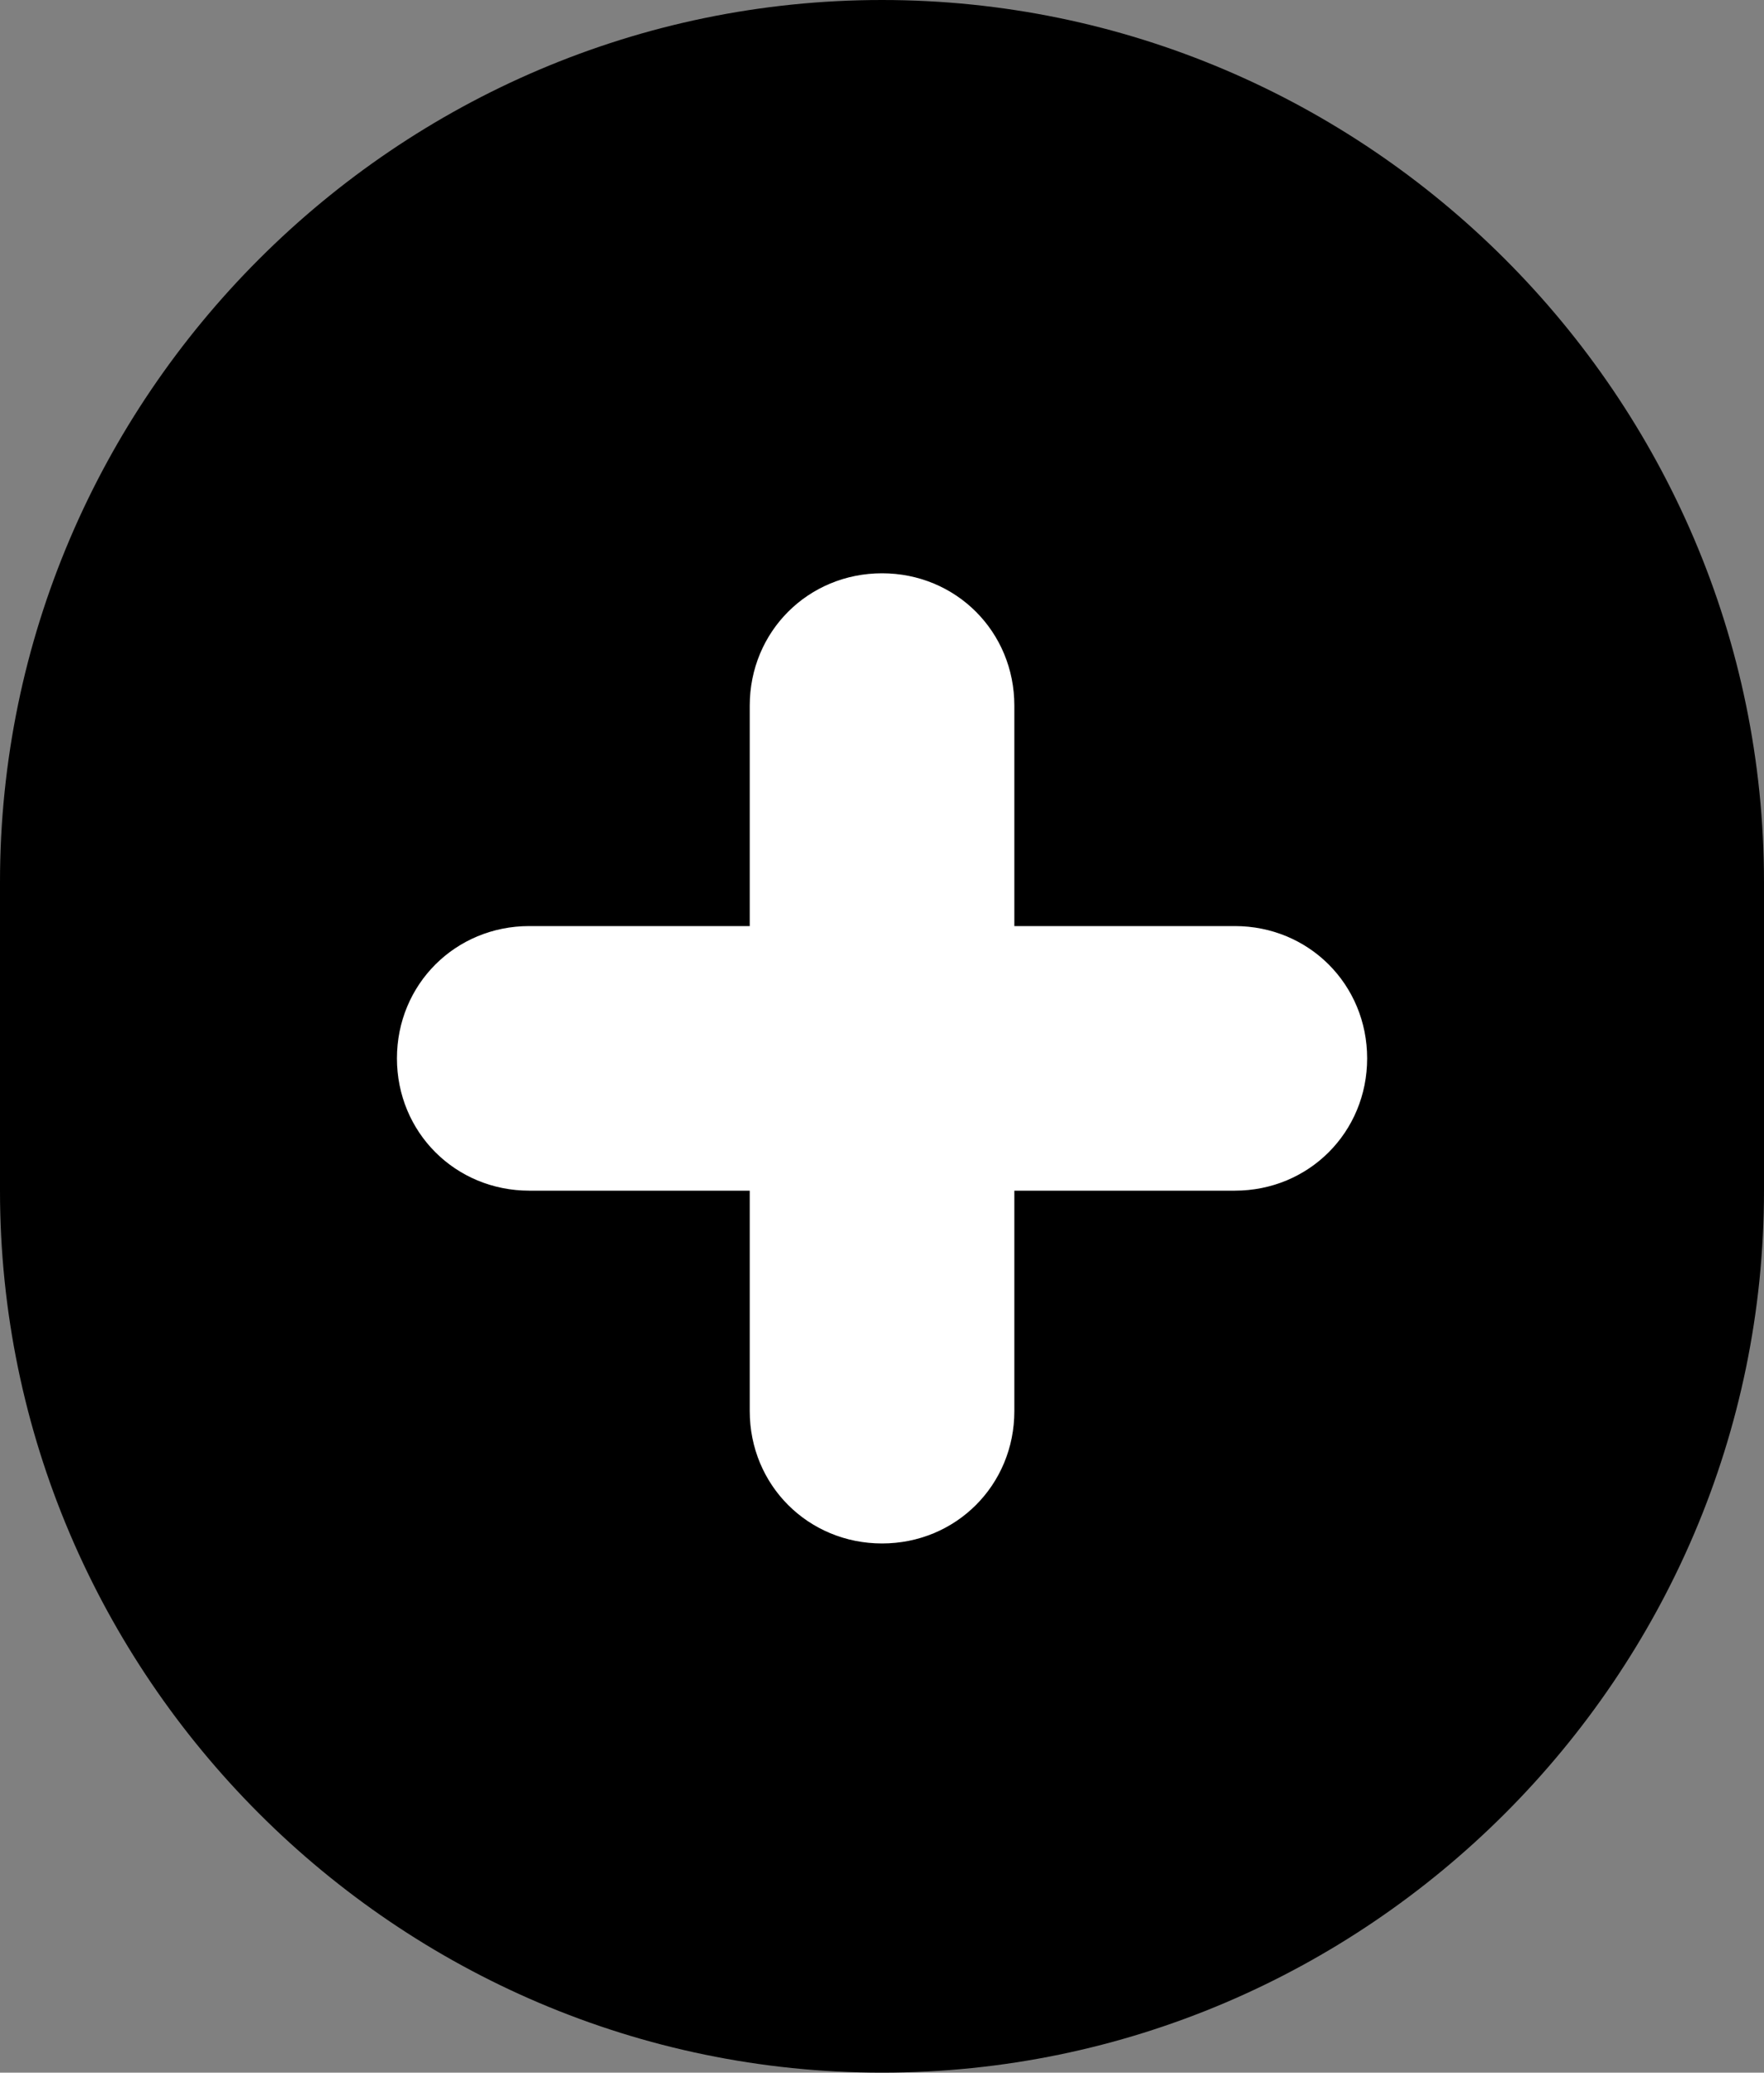 <?xml version="1.0" encoding="utf-8"?>
<!-- Generator: Adobe Illustrator 19.0.0, SVG Export Plug-In . SVG Version: 6.00 Build 0)  -->
<svg version="1.1" id="Layer_1" xmlns="http://www.w3.org/2000/svg" xmlns:xlink="http://www.w3.org/1999/xlink" x="0px" y="0px"
	 viewBox="-619 377 40 47" style="enable-background:new -619 377 40 47;" xml:space="preserve">
<rect x="-619" y="377" width="40" height="47" fill="#808080" stroke="none"/>
<style type="text/css">
	.st0{fill:#FFFFFF;stroke:#FFFFFF;stroke-miterlimit:10;}
	.st1{fill:#FFFFFF;stroke:#FFFFFF;stroke-linecap:round;stroke-linejoin:round;}
</style>
<g id="plus-icon" transform="translate(-730 -360)">
	<path id="Path_154078" d="M131,737c11,0,20,9,20,20v7c0,11-9,20-20,20s-20-9-20-20v-7C111,746,120,737,131,737z"/>
	<g id="Group_146810" transform="translate(-77 56)">
		<g id="Group_146809" transform="translate(816.583 317.583)">
			<g id="Rectangle_1802" transform="translate(0.418 8.417)">
				<path class="st0" d="M-617,377h16c1.1,0,2,0.9,2,2l0,0c0,1.1-0.9,2-2,2h-16c-1.1,0-2-0.9-2-2l0,0C-619,377.9-618.1,377-617,377z
					"/>
				<path class="st1" d="M-617,376.5h16c1.4,0,2.5,1.1,2.5,2.5l0,0c0,1.4-1.1,2.5-2.5,2.5h-16c-1.4,0-2.5-1.1-2.5-2.5l0,0
					C-619.5,377.6-618.4,376.5-617,376.5z"/>
			</g>
			<g id="Rectangle_1803" transform="translate(12.418 0.417) rotate(90)">
				<path class="st0" d="M379,619h16c1.1,0,2,0.9,2,2l0,0c0,1.1-0.9,2-2,2h-16c-1.1,0-2-0.9-2-2l0,0C377,619.9,377.9,619,379,619z"
					/>
				<path class="st1" d="M379,618.5h16c1.4,0,2.5,1.1,2.5,2.5l0,0c0,1.4-1.1,2.5-2.5,2.5h-16c-1.4,0-2.5-1.1-2.5-2.5l0,0
					C376.5,619.6,377.6,618.5,379,618.5z"/>
			</g>
		</g>
	</g>
</g>
</svg>
